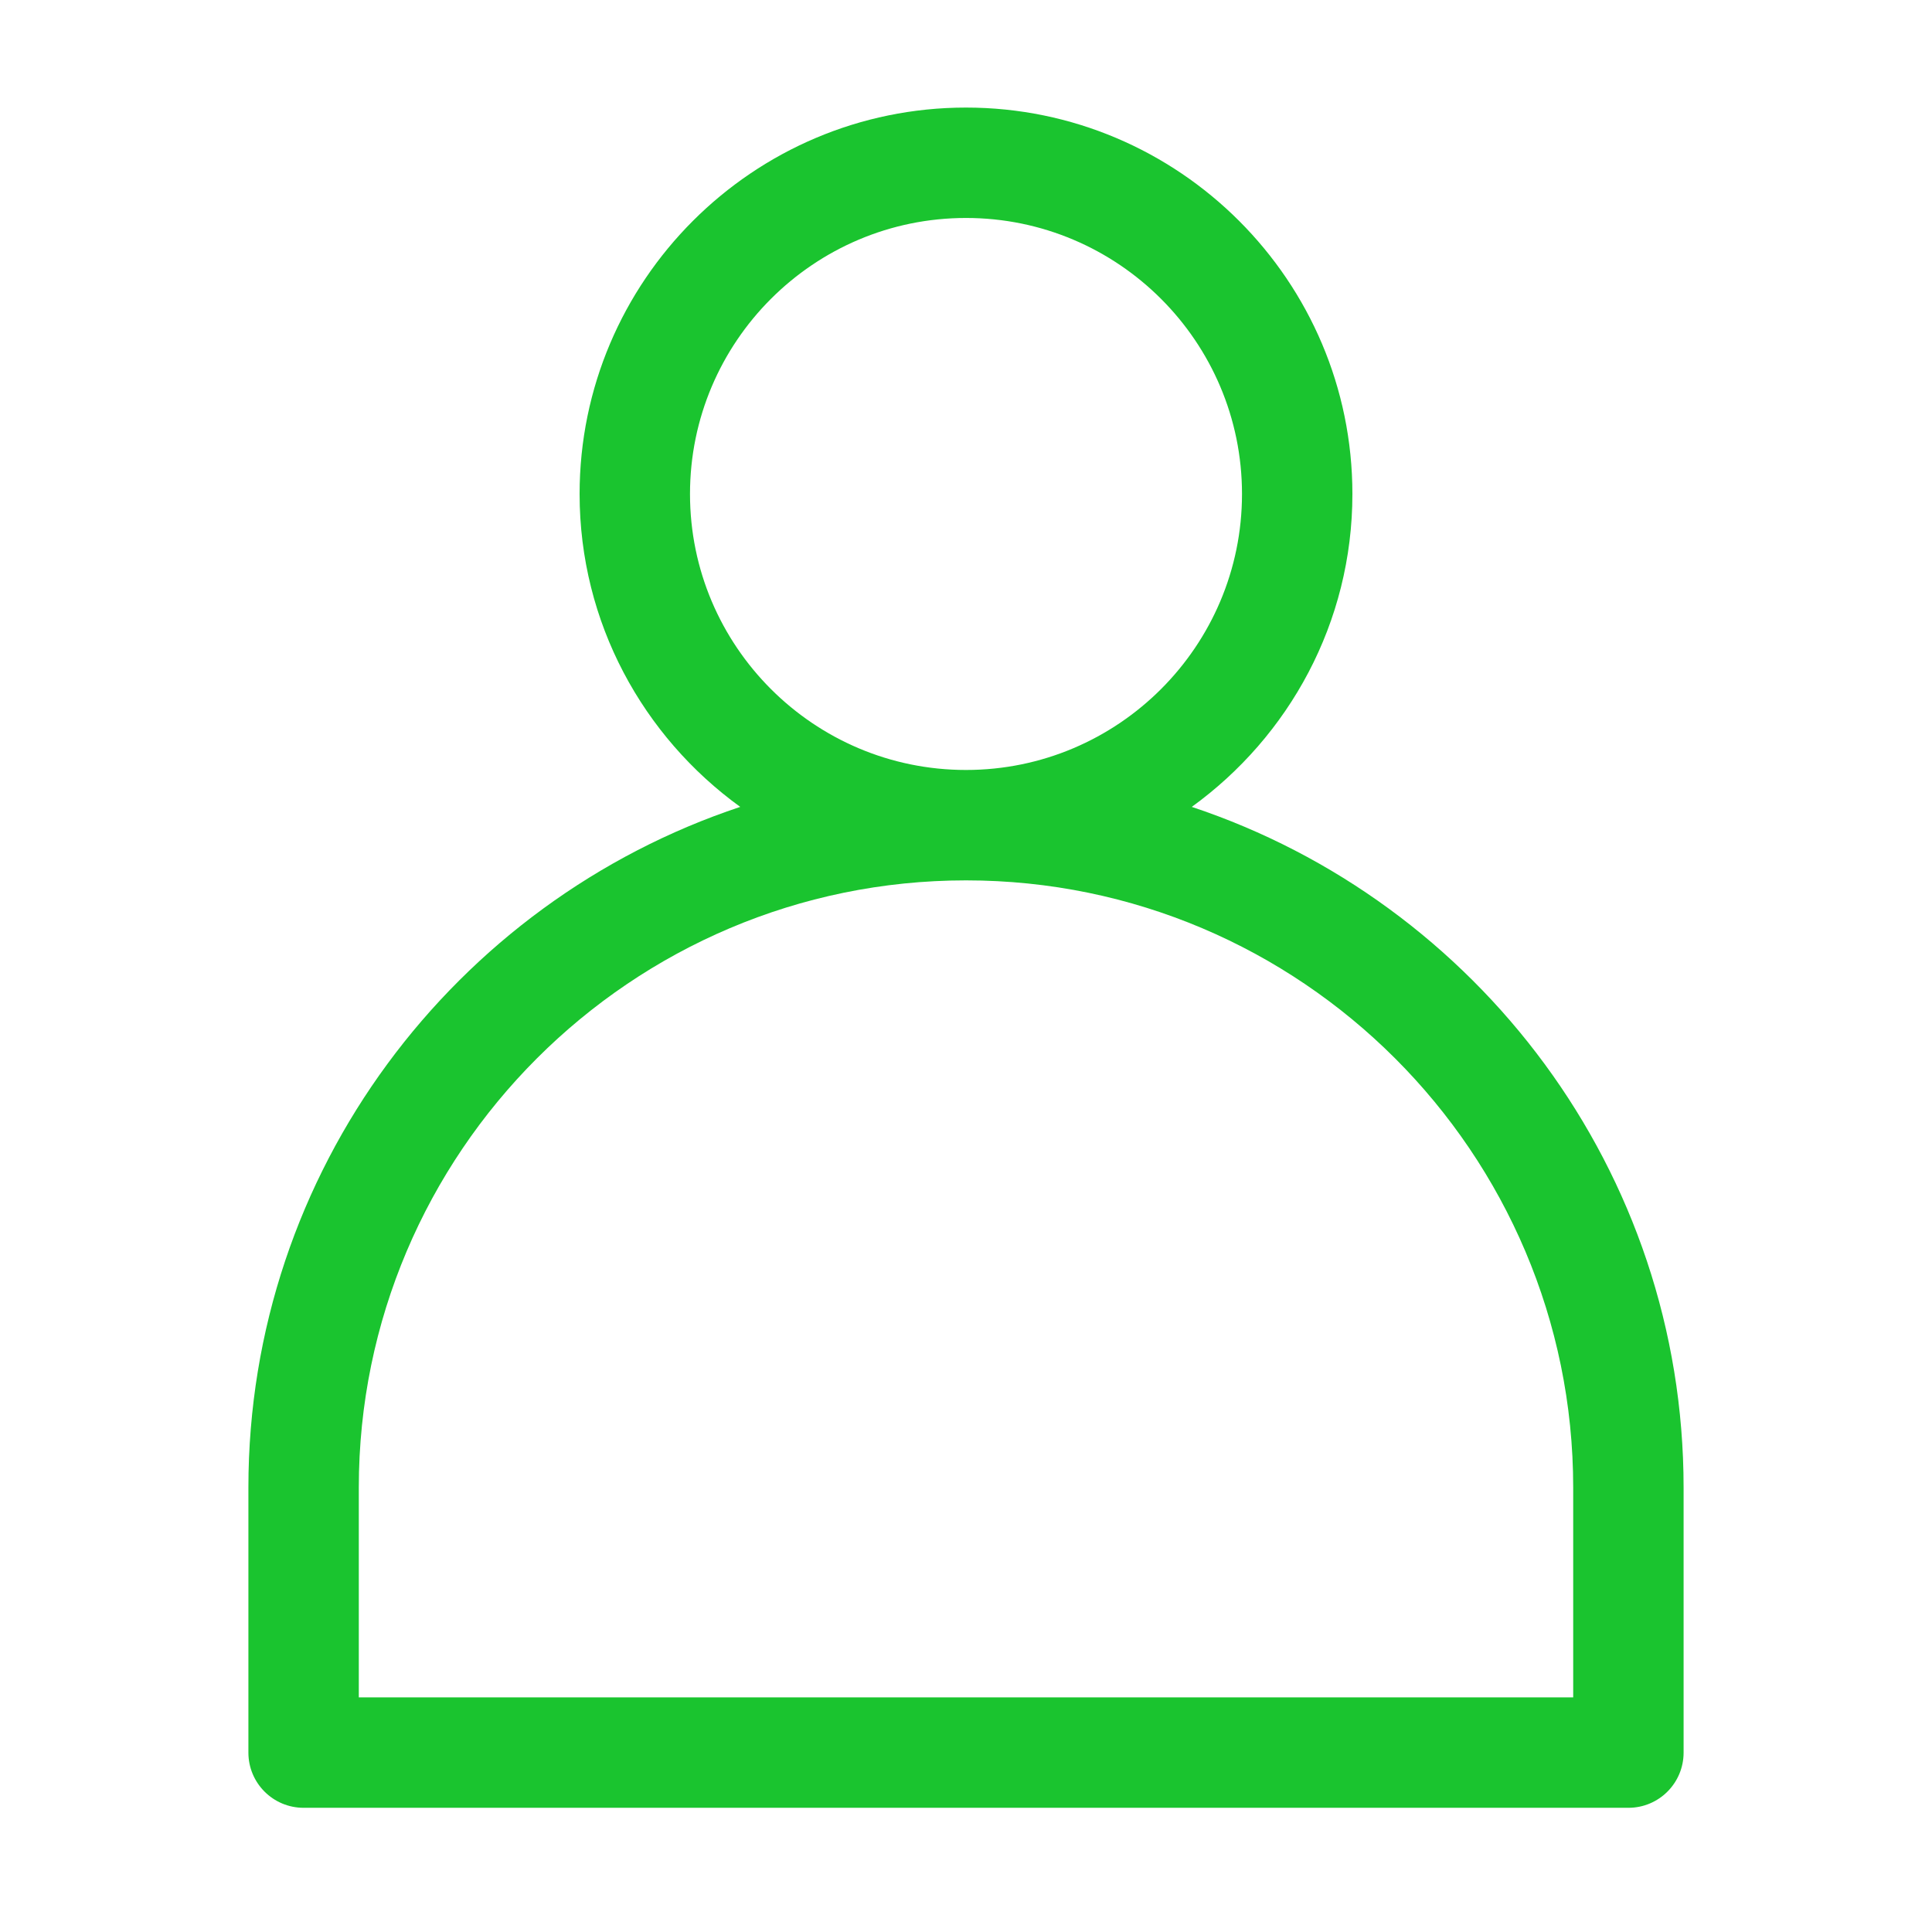 <?xml version="1.0" encoding="UTF-8"?><svg id="Livello_1" xmlns="http://www.w3.org/2000/svg" viewBox="0 0 280 280"><path d="M172.72,116.94c14.07-10.18,23.28-26.69,23.28-45.35,0-30.88-25.13-56-56-56s-56,25.12-56,56c0,18.66,9.21,35.17,23.28,45.35-41.34,13.75-71.28,52.74-71.28,98.65v38.41c0,4.42,3.58,8,8,8h192c4.42,0,8-3.58,8-8v-38.41c0-45.9-29.94-84.9-71.28-98.65ZM100,71.59c0-22.06,17.94-40,40-40s40,17.94,40,40-17.94,40-40,40-40-17.94-40-40ZM228,246H52v-30.41c0-48.52,39.48-88,88-88s88,39.48,88,88v30.41Z" style="fill:#1ac42f; stroke-width:0px;"/></svg>